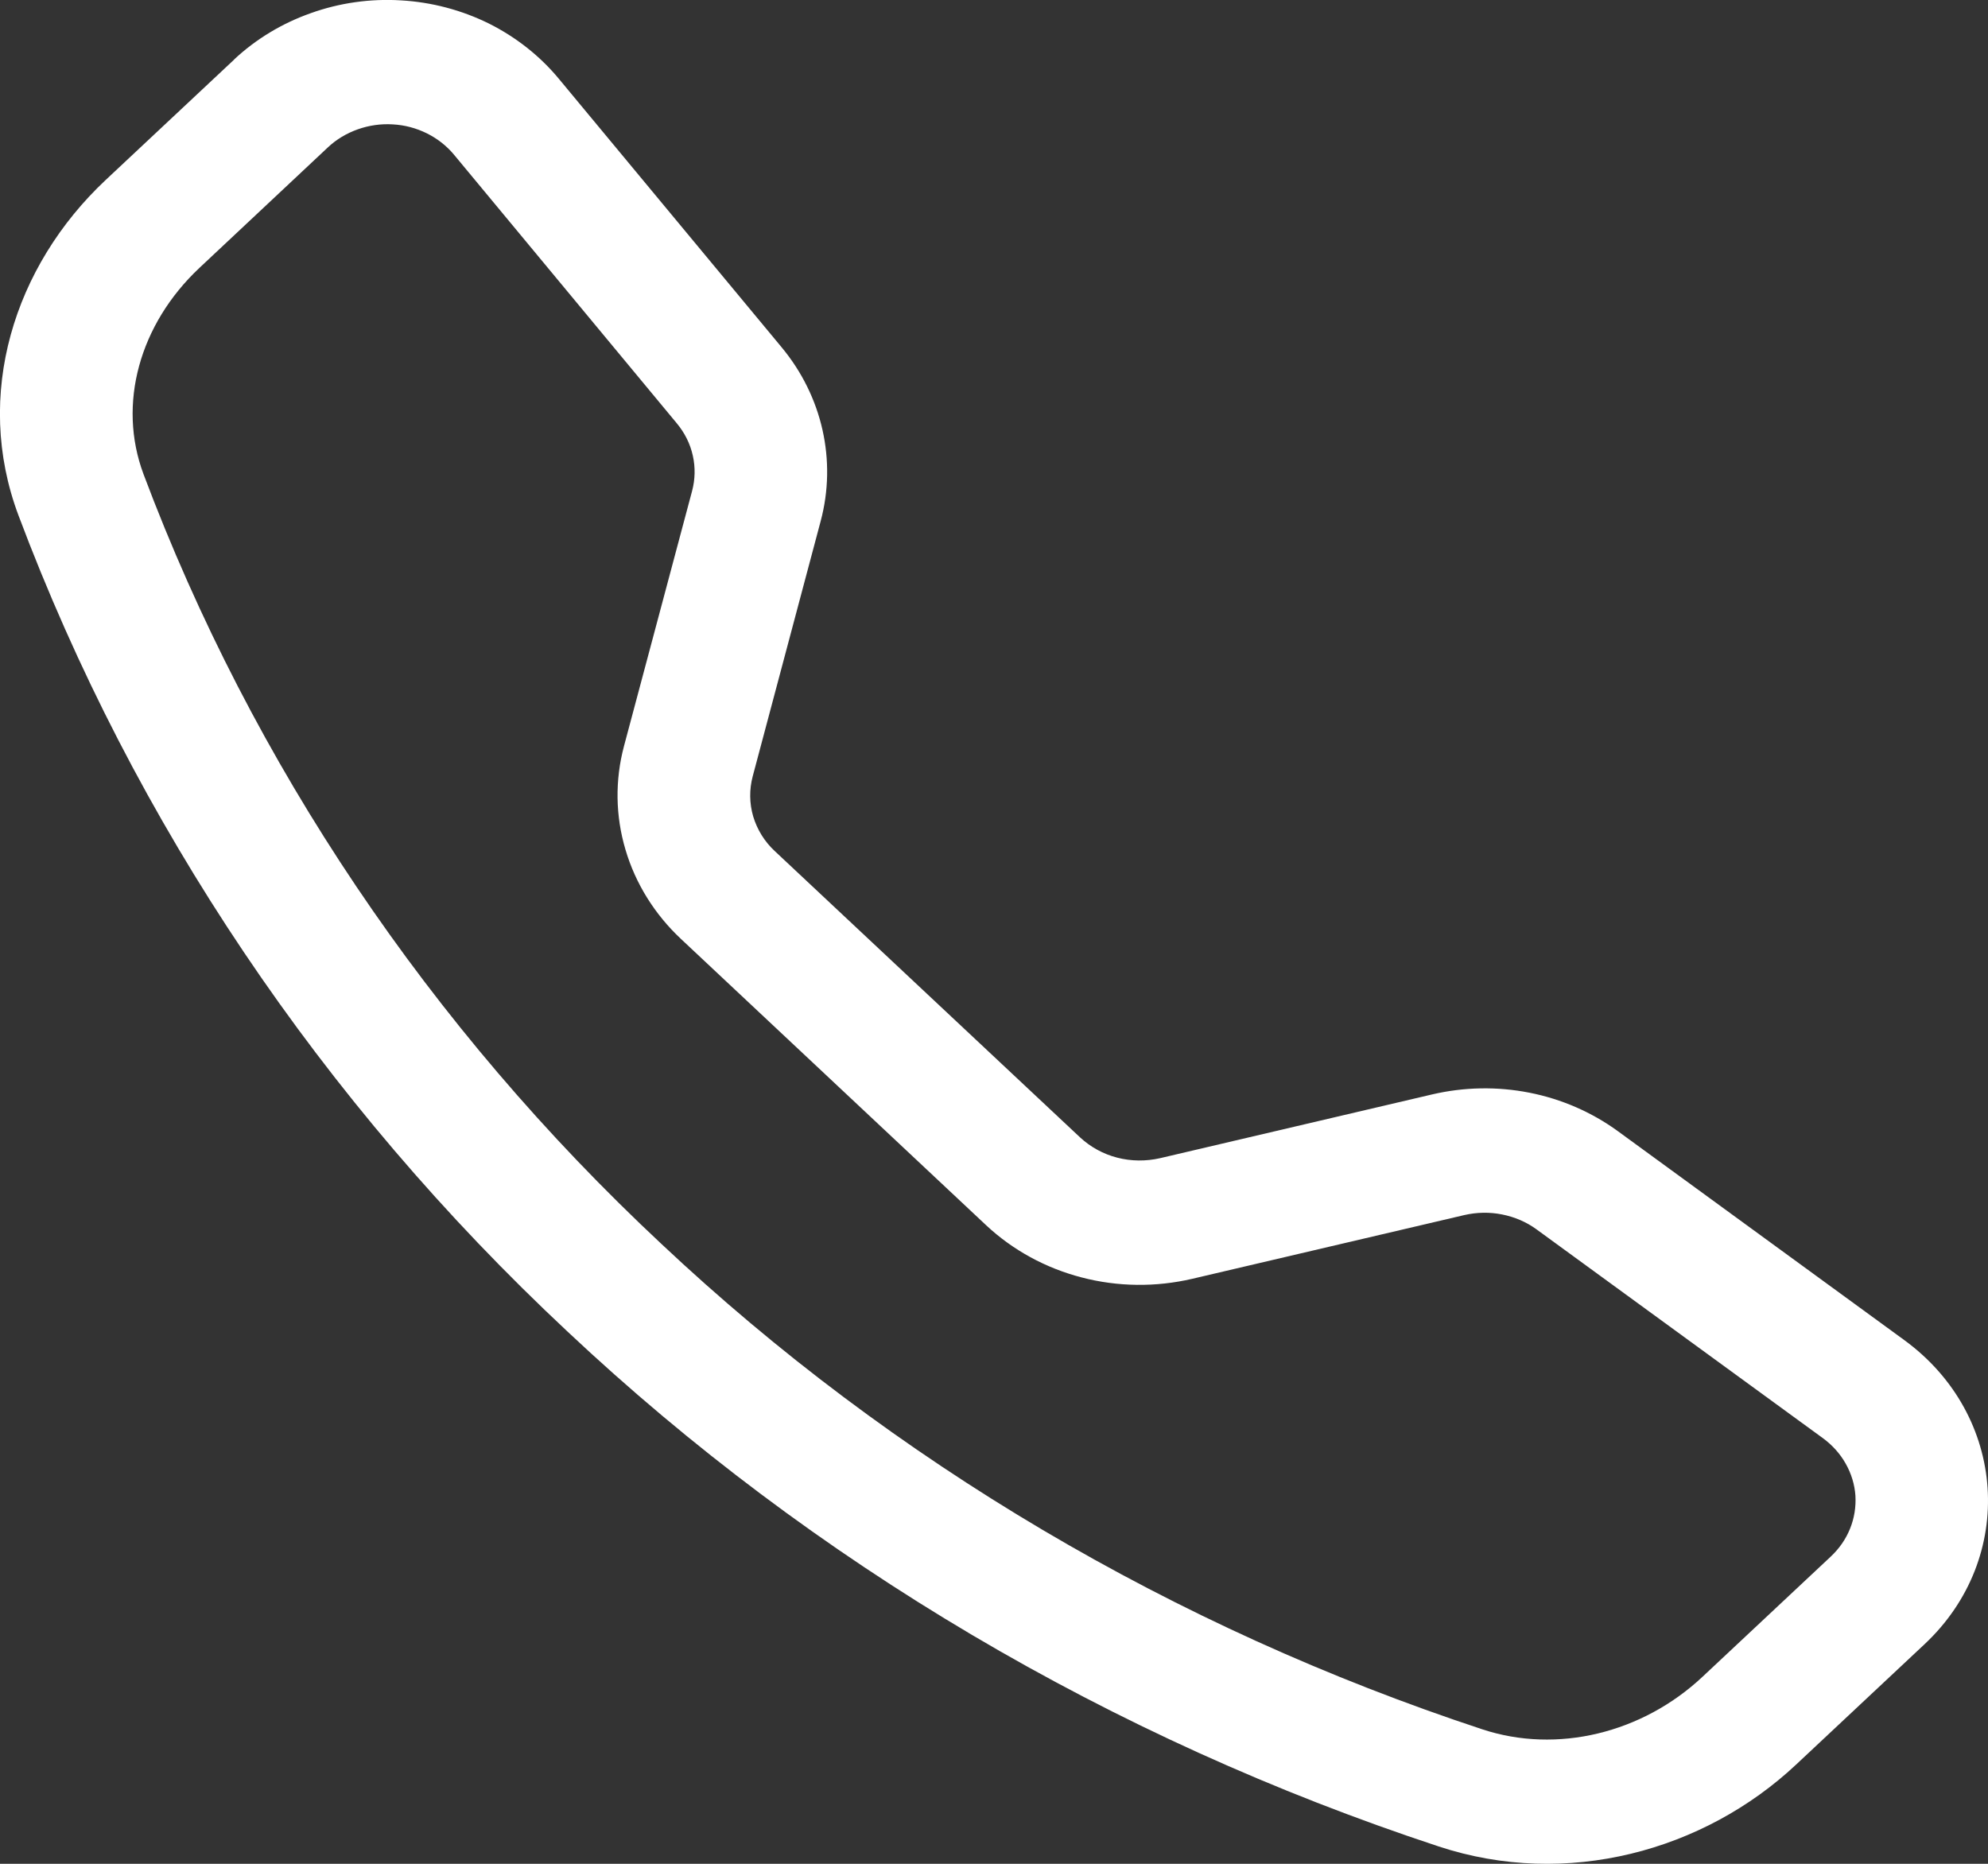 <svg width="16" height="15" viewBox="0 0 16 15" fill="none" xmlns="http://www.w3.org/2000/svg">
<rect x="0" y="0" width="16" height="15" fill="#333333" stroke="none"/>
<g clip-path="url(#clip0_49_260)">
<path d="M3.654 1.245C3.595 1.174 3.52 1.115 3.435 1.073C3.35 1.031 3.257 1.006 3.161 1.001C3.065 0.995 2.969 1.009 2.879 1.041C2.789 1.073 2.707 1.122 2.639 1.186L1.605 2.156C1.122 2.61 0.944 3.252 1.155 3.816C2.031 6.148 3.455 8.265 5.323 10.011C7.185 11.762 9.443 13.097 11.931 13.918C12.532 14.116 13.217 13.949 13.701 13.496L14.735 12.527C14.803 12.463 14.856 12.387 14.89 12.302C14.924 12.218 14.938 12.128 14.933 12.038C14.927 11.948 14.9 11.86 14.855 11.78C14.81 11.7 14.748 11.631 14.672 11.575L12.365 9.893C12.284 9.834 12.19 9.794 12.089 9.774C11.989 9.754 11.885 9.756 11.785 9.779L9.595 10.292C9.303 10.36 8.996 10.357 8.706 10.281C8.416 10.206 8.151 10.061 7.938 9.862L5.482 7.558C5.269 7.359 5.114 7.11 5.034 6.838C4.953 6.566 4.949 6.279 5.022 6.005L5.57 3.952C5.595 3.858 5.597 3.761 5.576 3.667C5.555 3.572 5.511 3.484 5.448 3.408L3.654 1.245ZM1.884 0.479C2.059 0.315 2.269 0.188 2.501 0.106C2.732 0.023 2.98 -0.012 3.227 0.003C3.474 0.017 3.715 0.081 3.934 0.189C4.152 0.298 4.344 0.449 4.496 0.632L6.29 2.794C6.619 3.19 6.735 3.707 6.605 4.194L6.058 6.248C6.03 6.354 6.031 6.465 6.062 6.571C6.094 6.677 6.153 6.773 6.236 6.85L8.693 9.154C8.776 9.231 8.879 9.288 8.992 9.317C9.104 9.346 9.223 9.347 9.337 9.321L11.526 8.808C11.783 8.748 12.05 8.743 12.309 8.794C12.568 8.845 12.811 8.951 13.02 9.103L15.326 10.785C16.155 11.39 16.231 12.538 15.489 13.233L14.455 14.202C13.715 14.896 12.609 15.201 11.578 14.86C8.939 13.99 6.543 12.574 4.568 10.717C2.587 8.865 1.077 6.619 0.148 4.146C-0.214 3.18 0.111 2.142 0.851 1.448L1.885 0.479H1.884Z" fill="#fff"/>
</g>
<defs>
<clipPath id="clip0_49_260">
<rect width="16" height="15" fill="white"/>
</clipPath>
</defs>
</svg>
